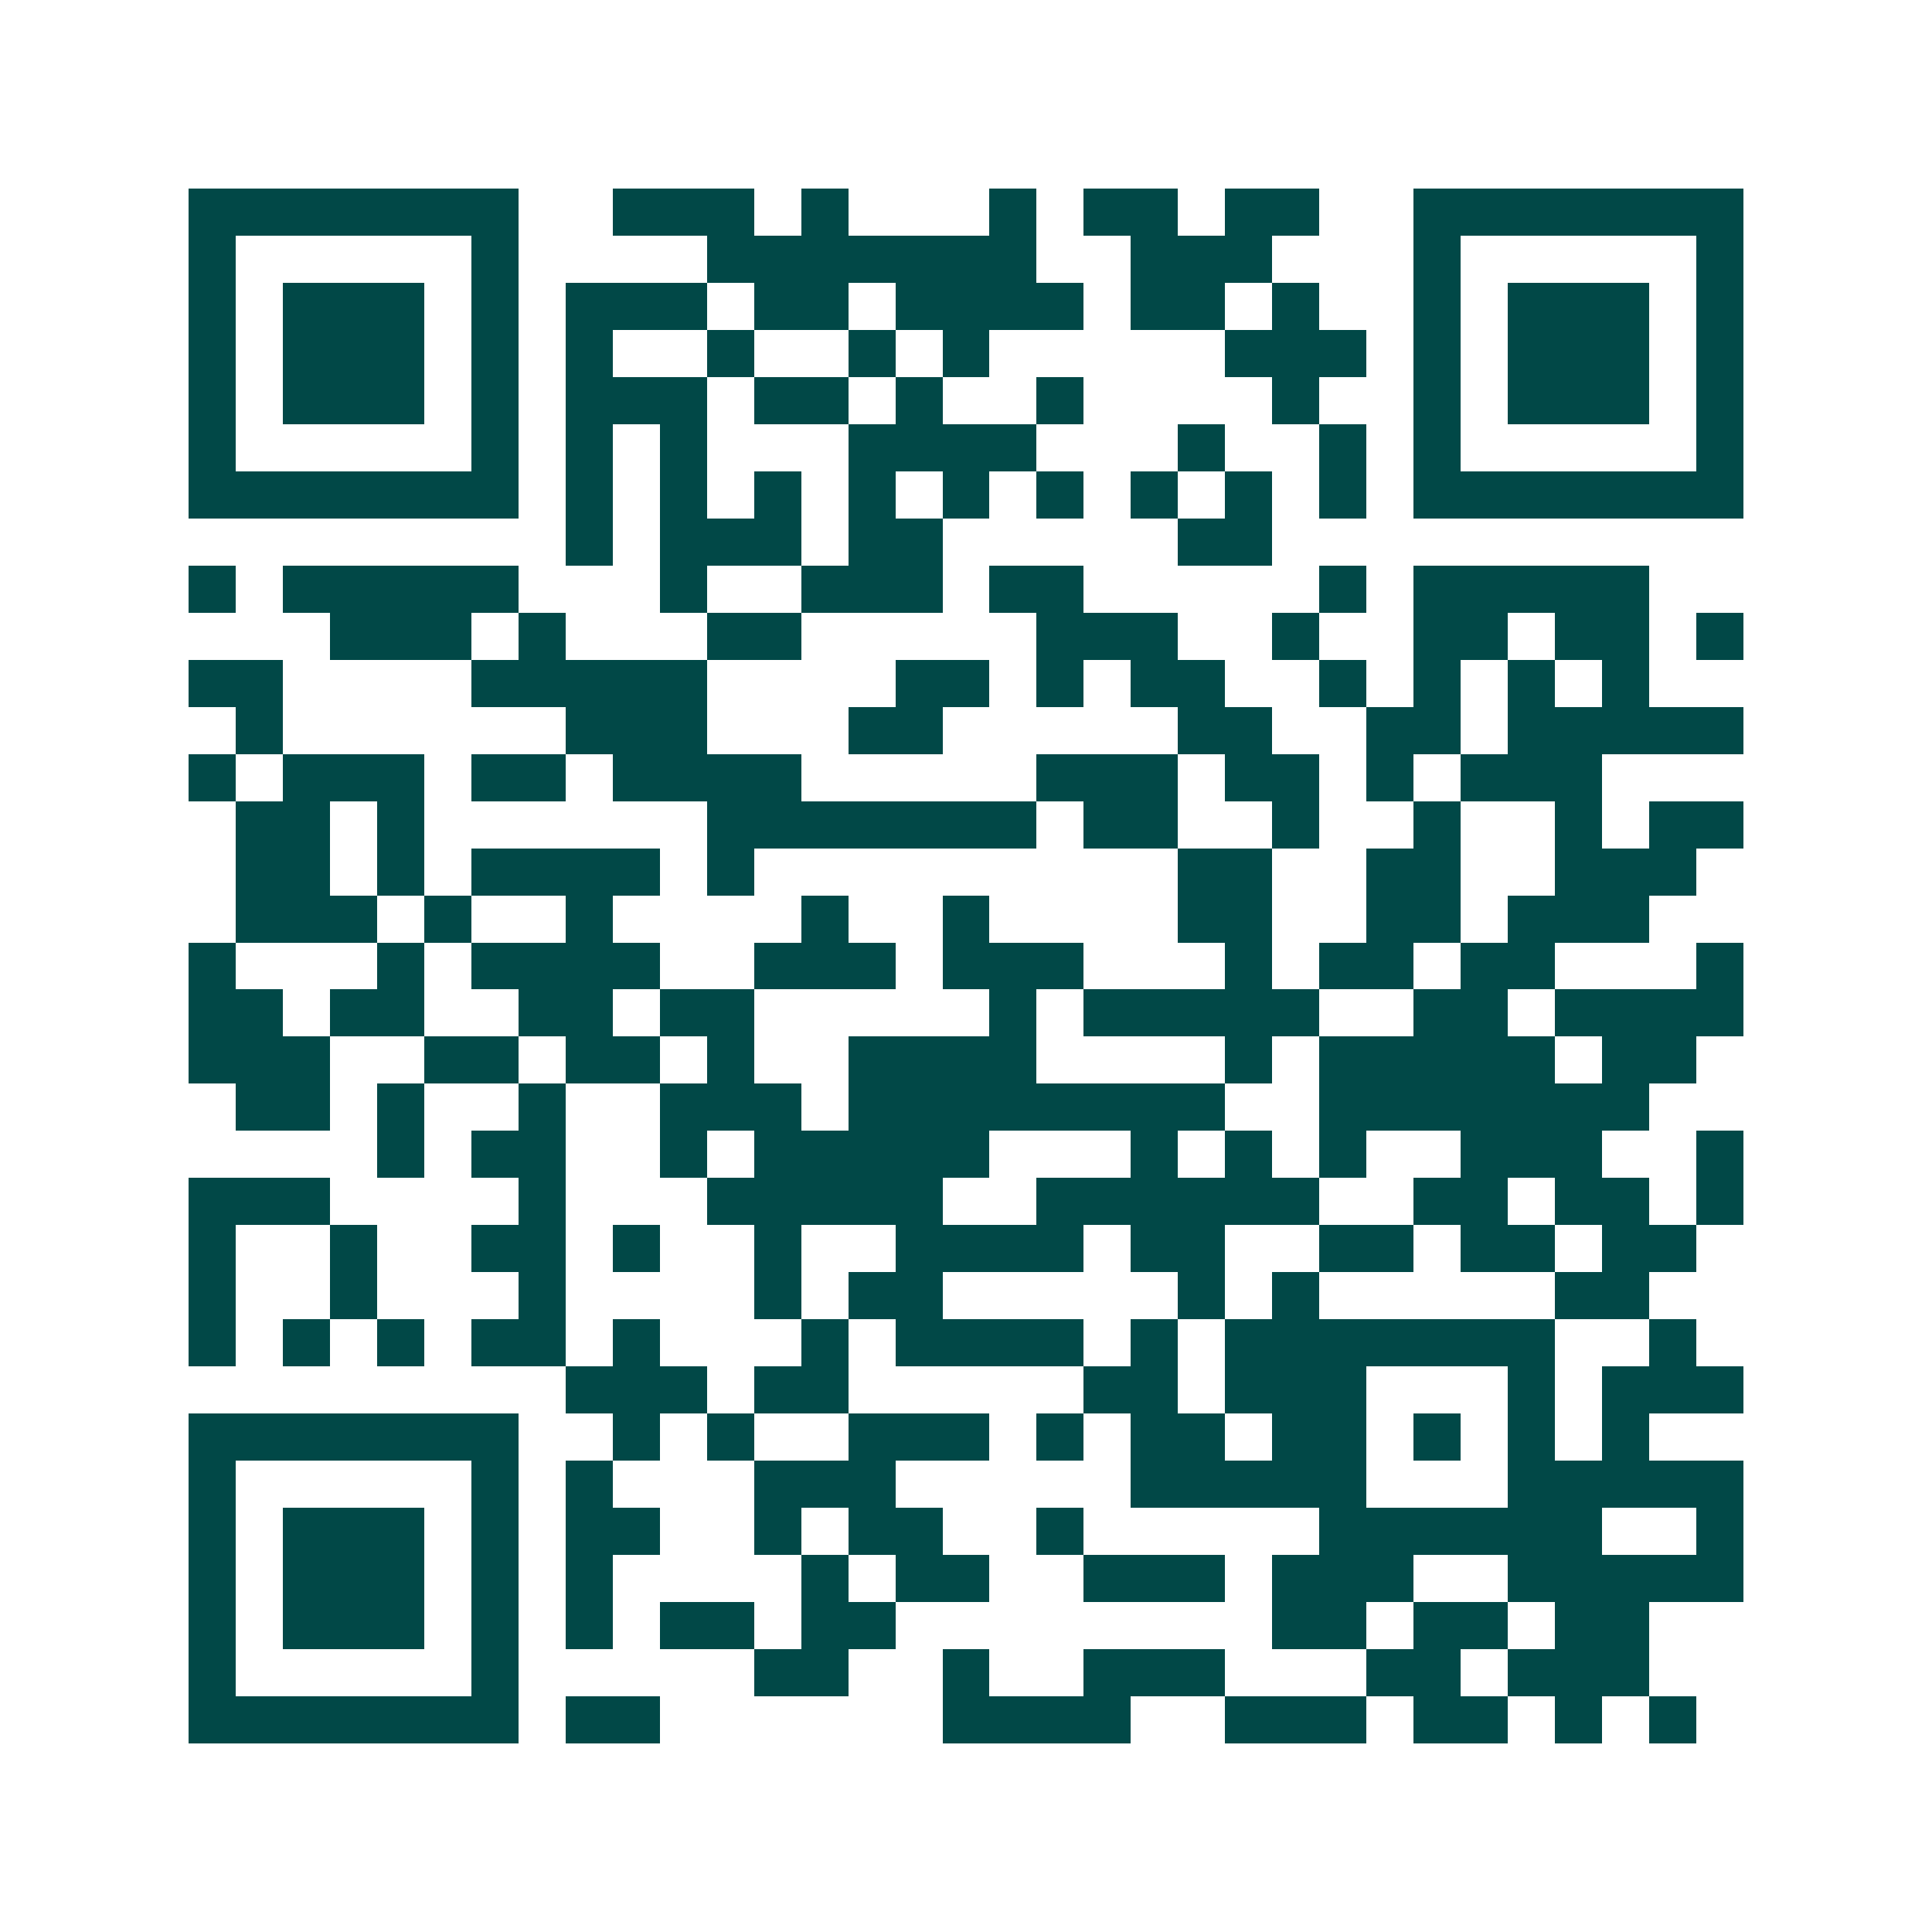 <svg xmlns="http://www.w3.org/2000/svg" width="200" height="200" viewBox="0 0 41 41" shape-rendering="crispEdges"><path fill="#ffffff" d="M0 0h41v41H0z"/><path stroke="#014847" d="M4 4.5h7m2 0h3m1 0h1m3 0h1m1 0h2m1 0h2m2 0h7M4 5.5h1m5 0h1m4 0h7m2 0h3m3 0h1m5 0h1M4 6.5h1m1 0h3m1 0h1m1 0h3m1 0h2m1 0h4m1 0h2m1 0h1m2 0h1m1 0h3m1 0h1M4 7.5h1m1 0h3m1 0h1m1 0h1m2 0h1m2 0h1m1 0h1m5 0h3m1 0h1m1 0h3m1 0h1M4 8.5h1m1 0h3m1 0h1m1 0h3m1 0h2m1 0h1m2 0h1m4 0h1m2 0h1m1 0h3m1 0h1M4 9.5h1m5 0h1m1 0h1m1 0h1m3 0h4m3 0h1m2 0h1m1 0h1m5 0h1M4 10.5h7m1 0h1m1 0h1m1 0h1m1 0h1m1 0h1m1 0h1m1 0h1m1 0h1m1 0h1m1 0h7M12 11.5h1m1 0h3m1 0h2m5 0h2M4 12.5h1m1 0h5m3 0h1m2 0h3m1 0h2m5 0h1m1 0h5M7 13.5h3m1 0h1m3 0h2m5 0h3m2 0h1m2 0h2m1 0h2m1 0h1M4 14.5h2m4 0h5m4 0h2m1 0h1m1 0h2m2 0h1m1 0h1m1 0h1m1 0h1M5 15.5h1m6 0h3m3 0h2m5 0h2m2 0h2m1 0h5M4 16.5h1m1 0h3m1 0h2m1 0h4m5 0h3m1 0h2m1 0h1m1 0h3M5 17.5h2m1 0h1m6 0h7m1 0h2m2 0h1m2 0h1m2 0h1m1 0h2M5 18.5h2m1 0h1m1 0h4m1 0h1m9 0h2m2 0h2m2 0h3M5 19.5h3m1 0h1m2 0h1m4 0h1m2 0h1m4 0h2m2 0h2m1 0h3M4 20.5h1m3 0h1m1 0h4m2 0h3m1 0h3m3 0h1m1 0h2m1 0h2m3 0h1M4 21.5h2m1 0h2m2 0h2m1 0h2m5 0h1m1 0h5m2 0h2m1 0h4M4 22.5h3m2 0h2m1 0h2m1 0h1m2 0h4m4 0h1m1 0h5m1 0h2M5 23.5h2m1 0h1m2 0h1m2 0h3m1 0h8m2 0h7M8 24.5h1m1 0h2m2 0h1m1 0h5m3 0h1m1 0h1m1 0h1m2 0h3m2 0h1M4 25.5h3m4 0h1m3 0h5m2 0h6m2 0h2m1 0h2m1 0h1M4 26.5h1m2 0h1m2 0h2m1 0h1m2 0h1m2 0h4m1 0h2m2 0h2m1 0h2m1 0h2M4 27.5h1m2 0h1m3 0h1m4 0h1m1 0h2m5 0h1m1 0h1m5 0h2M4 28.5h1m1 0h1m1 0h1m1 0h2m1 0h1m3 0h1m1 0h4m1 0h1m1 0h7m2 0h1M12 29.5h3m1 0h2m5 0h2m1 0h3m3 0h1m1 0h3M4 30.5h7m2 0h1m1 0h1m2 0h3m1 0h1m1 0h2m1 0h2m1 0h1m1 0h1m1 0h1M4 31.5h1m5 0h1m1 0h1m3 0h3m5 0h5m3 0h5M4 32.5h1m1 0h3m1 0h1m1 0h2m2 0h1m1 0h2m2 0h1m5 0h6m2 0h1M4 33.5h1m1 0h3m1 0h1m1 0h1m4 0h1m1 0h2m2 0h3m1 0h3m2 0h5M4 34.5h1m1 0h3m1 0h1m1 0h1m1 0h2m1 0h2m8 0h2m1 0h2m1 0h2M4 35.5h1m5 0h1m5 0h2m2 0h1m2 0h3m3 0h2m1 0h3M4 36.5h7m1 0h2m6 0h4m2 0h3m1 0h2m1 0h1m1 0h1"/></svg>
